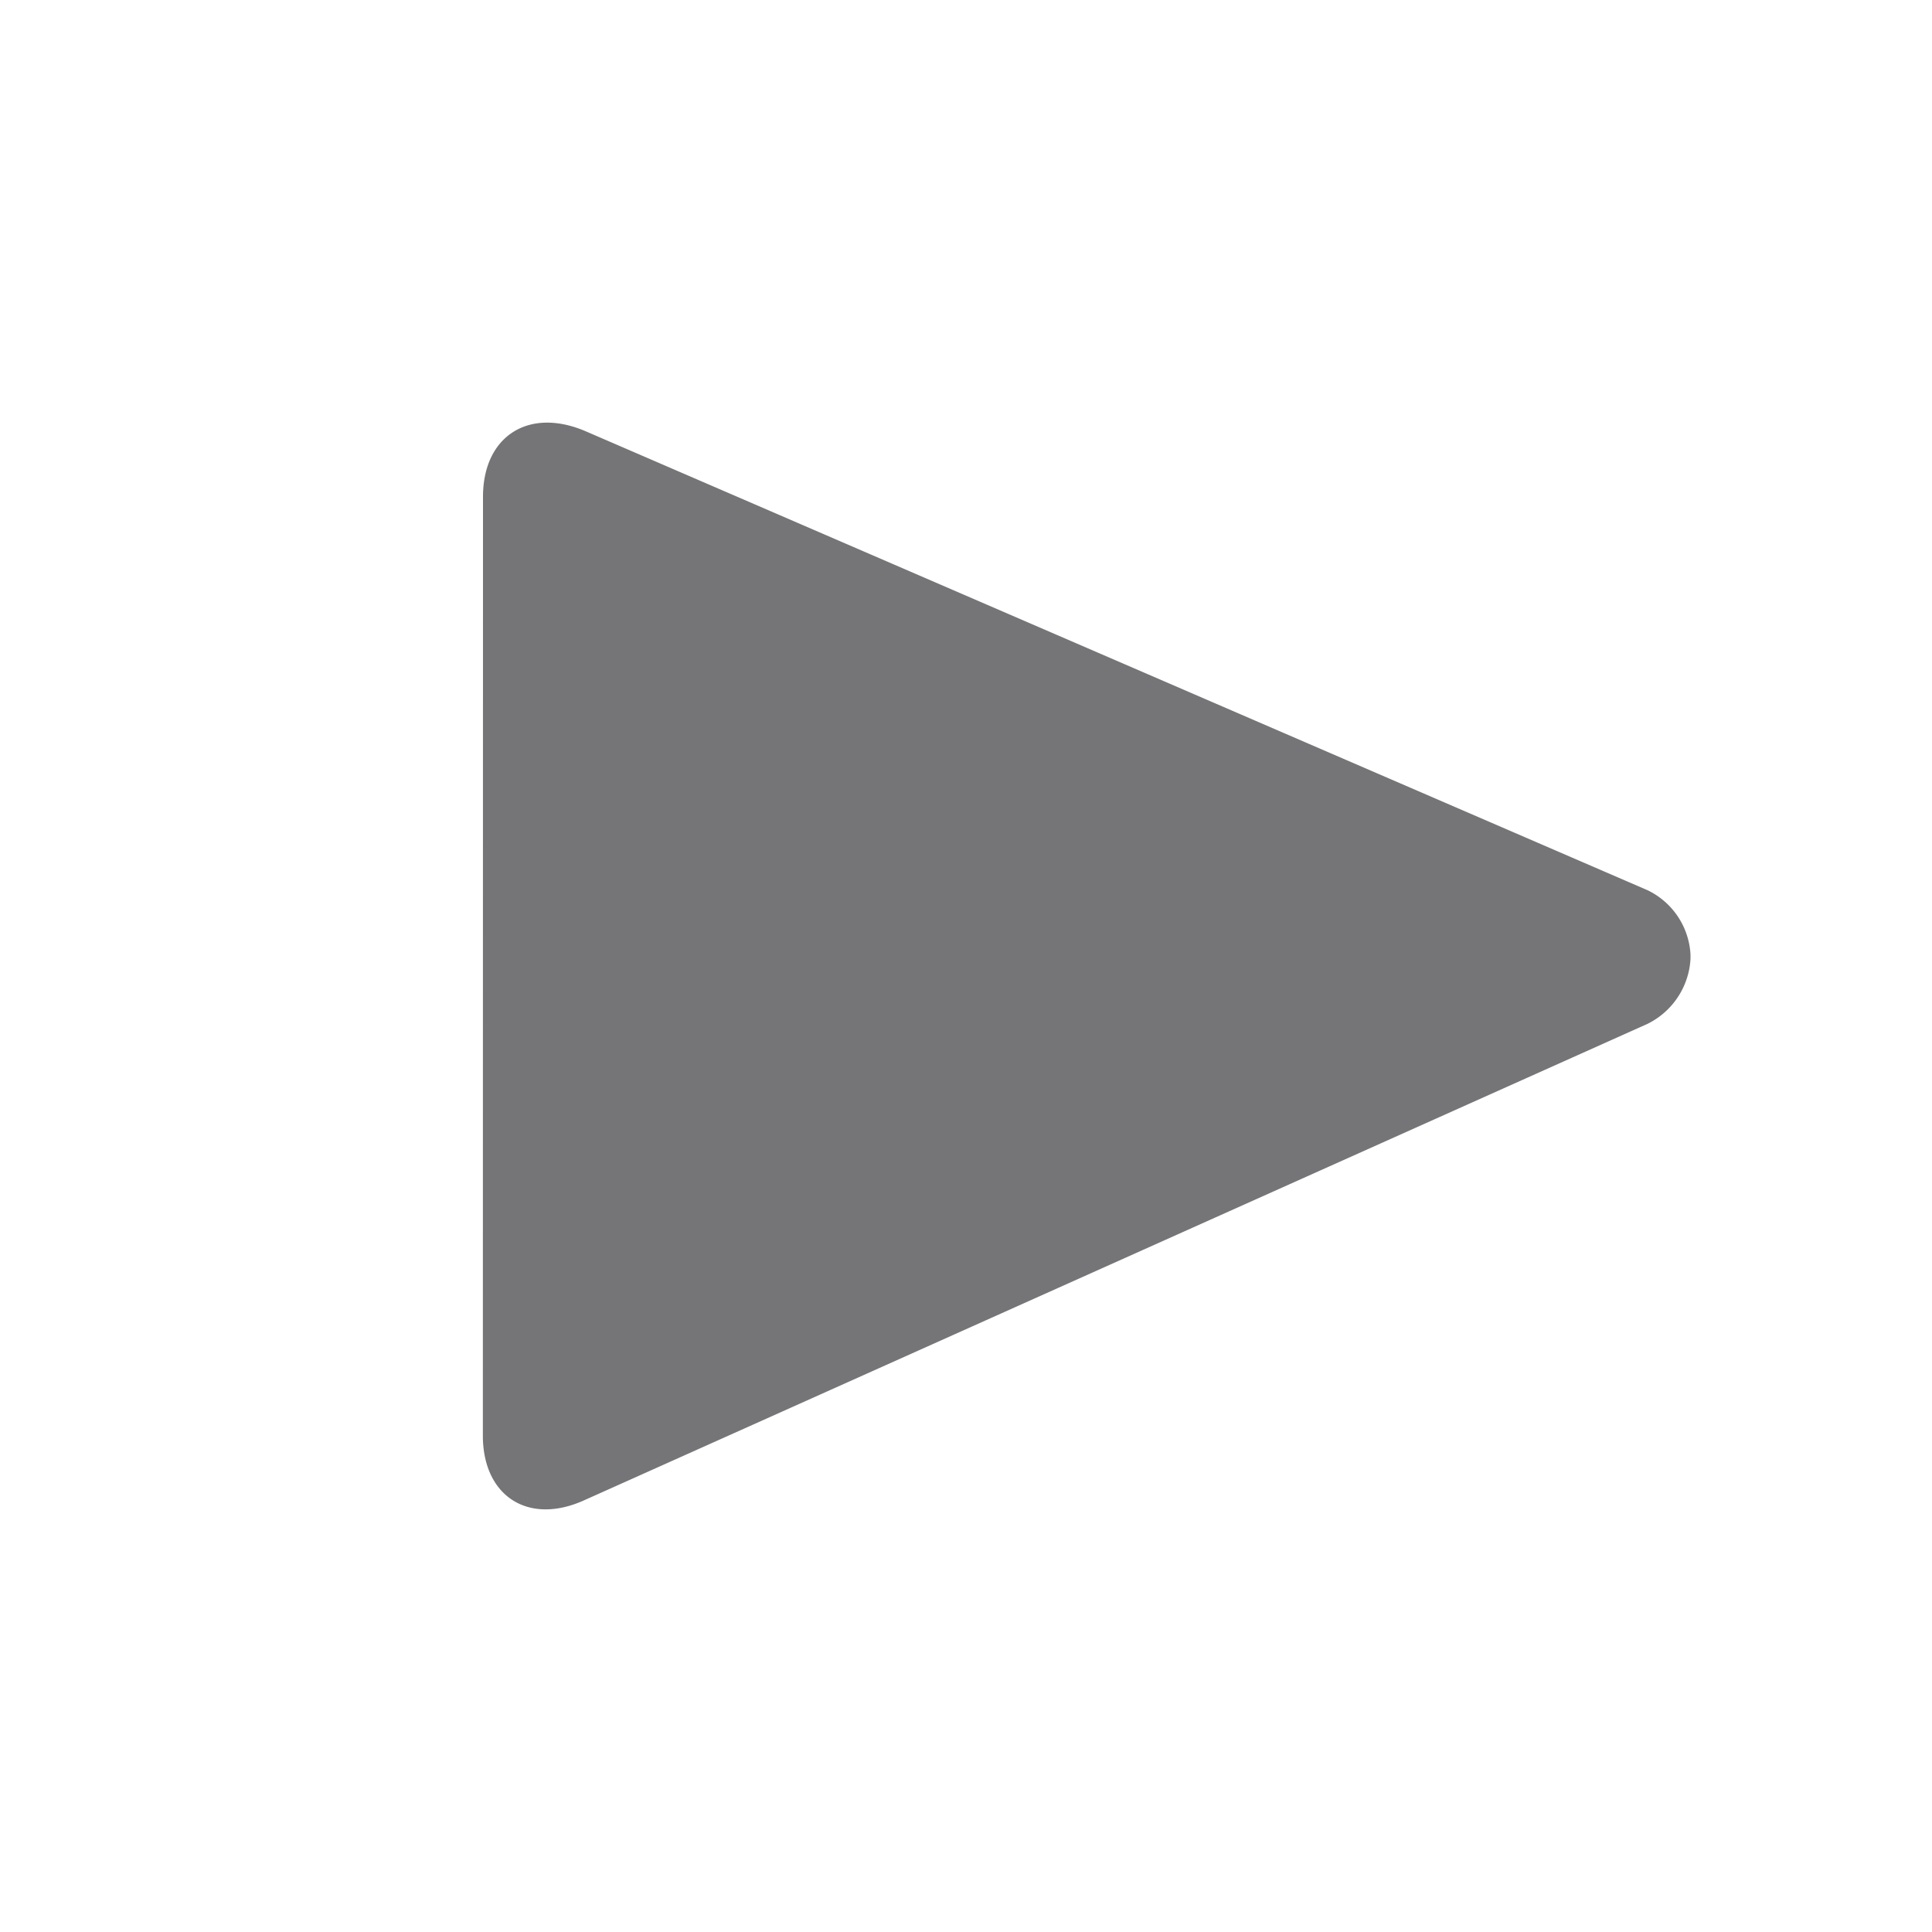 <svg xmlns="http://www.w3.org/2000/svg" width="14" height="14" fill="none"><path fill="#757577" fill-rule="evenodd" d="M3.5 3.6c0-.44.332-.653.746-.474l7.693 3.325a.55.55 0 0 1 .311.465v.033a.56.56 0 0 1-.311.47L4.23 10.873c-.404.181-.731-.033-.731-.47z" clip-rule="evenodd"/></svg>